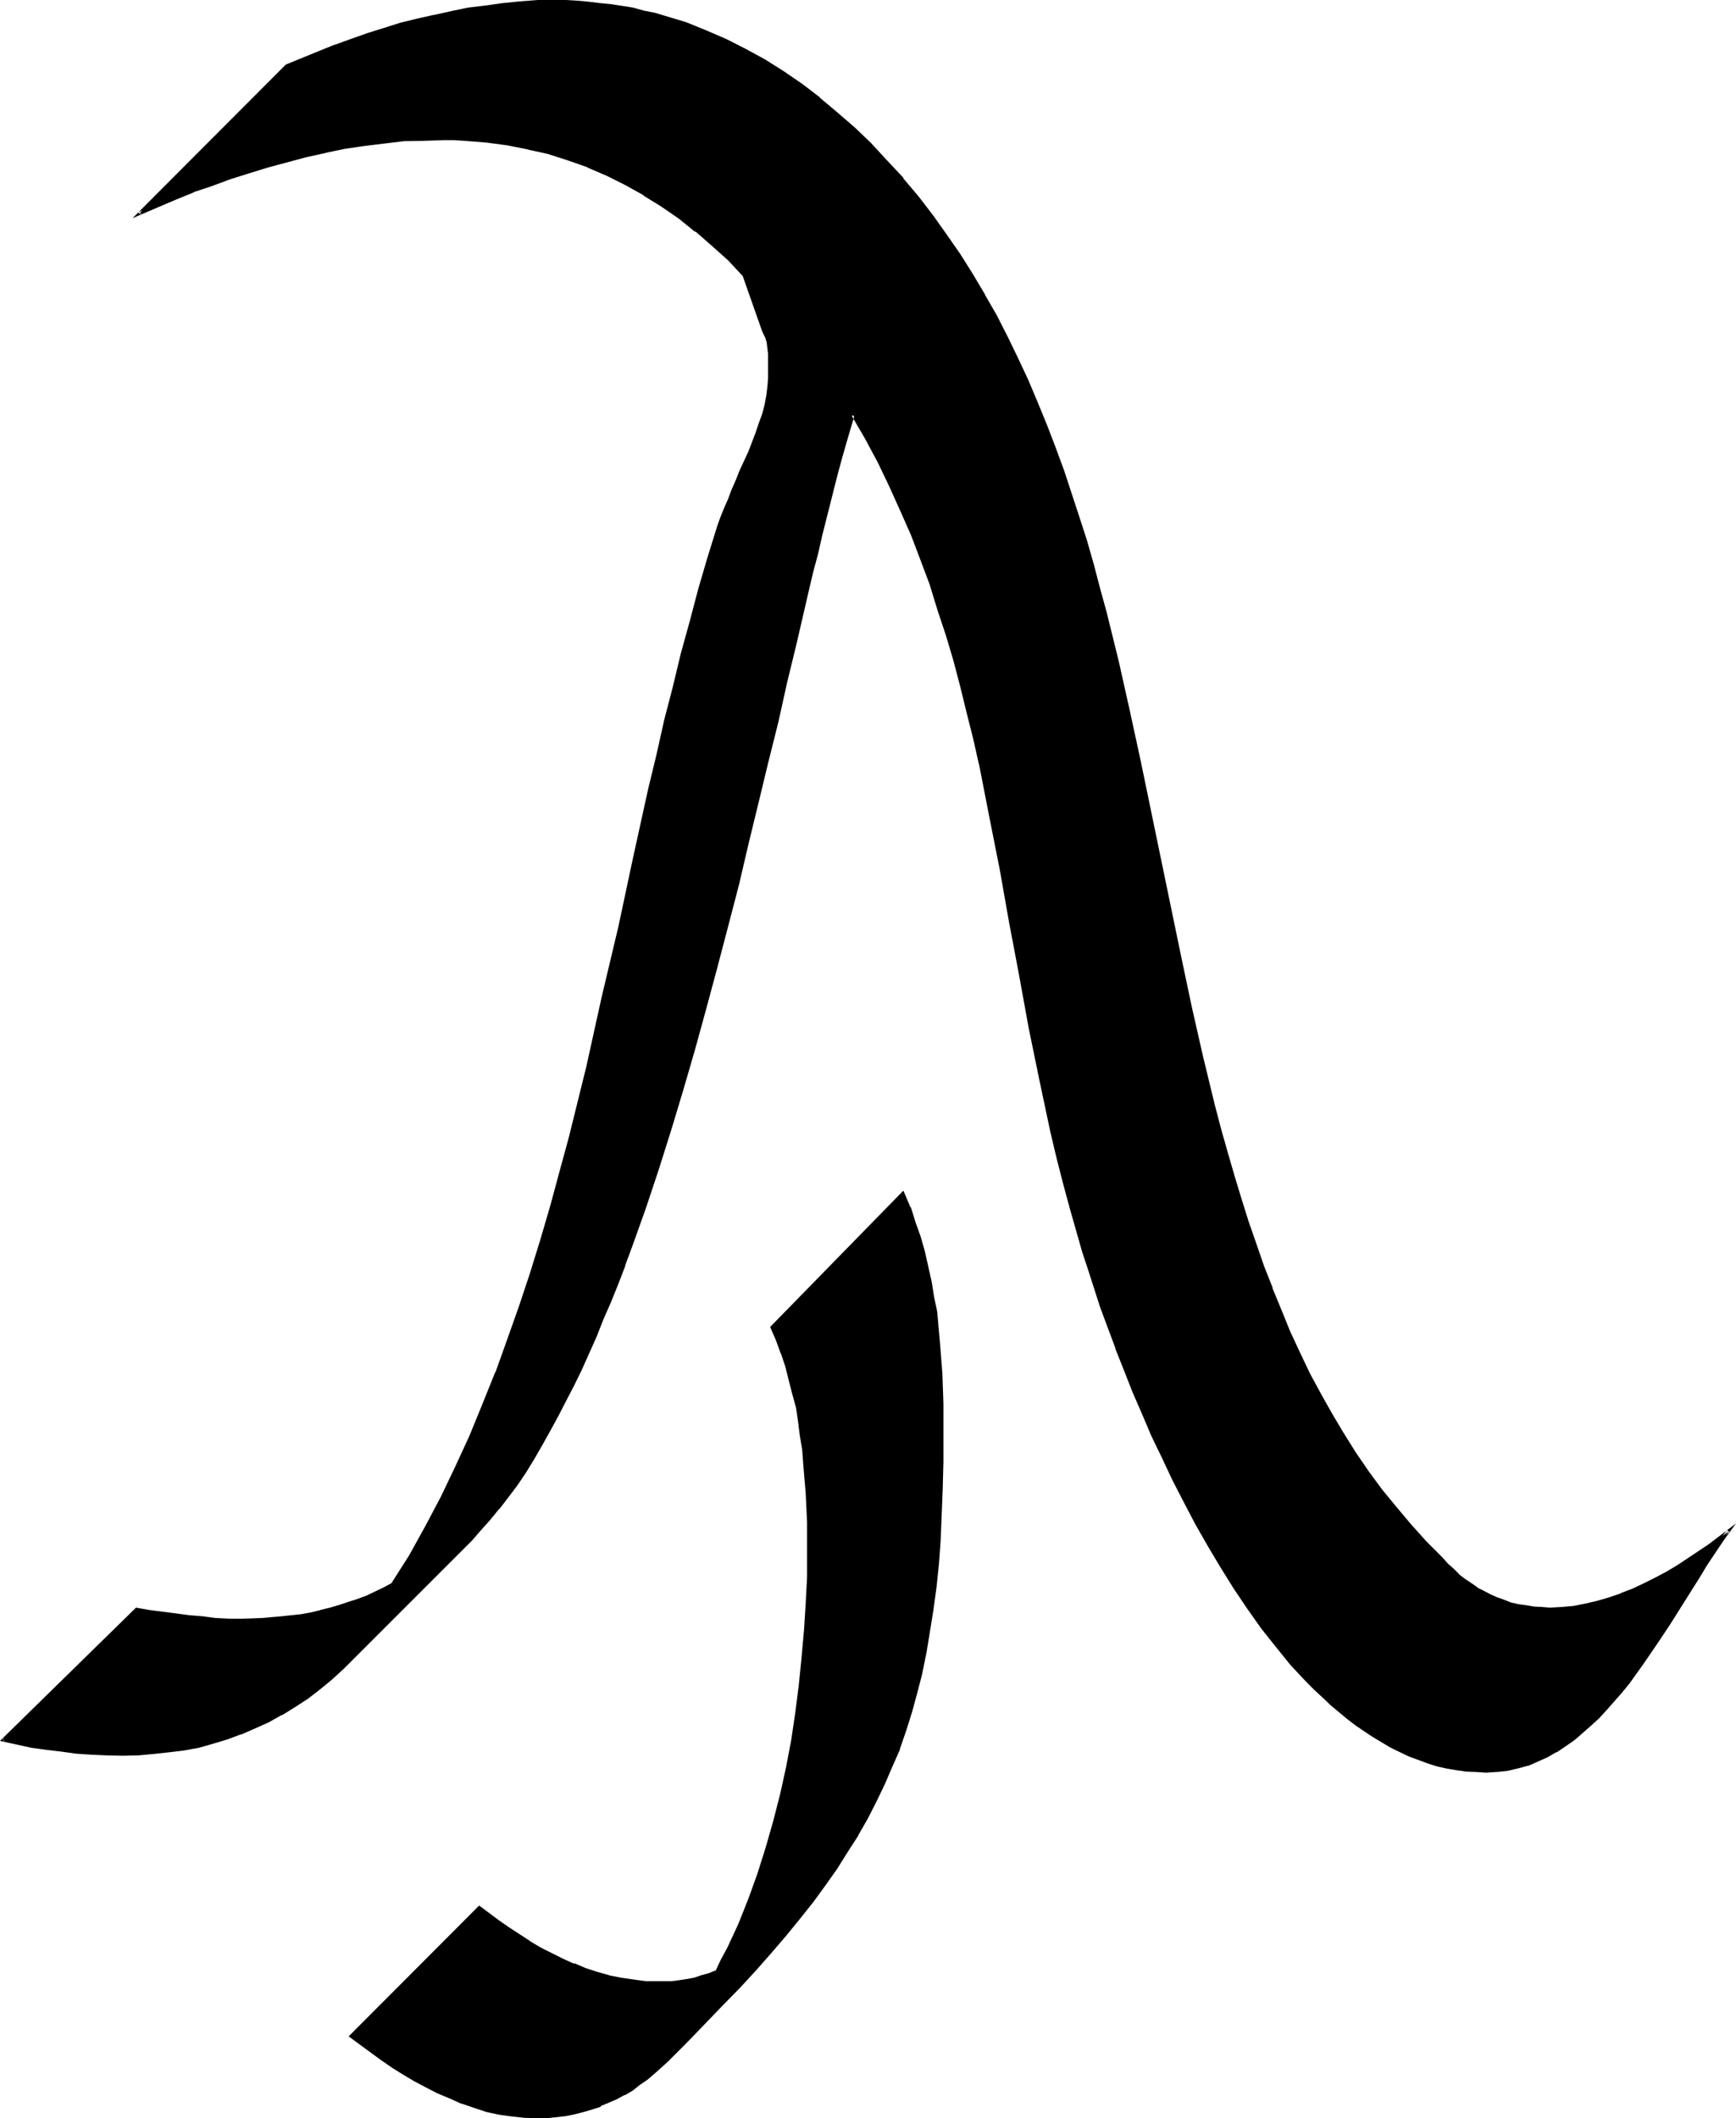 <?xml version="1.0" encoding="UTF-8" standalone="no"?>
<svg
   version="1.0"
   width="127.737mm"
   height="155.854mm"
   id="svg4"
   sodipodi:docname="Ei.wmf"
   xmlns:inkscape="http://www.inkscape.org/namespaces/inkscape"
   xmlns:sodipodi="http://sodipodi.sourceforge.net/DTD/sodipodi-0.dtd"
   xmlns="http://www.w3.org/2000/svg"
   xmlns:svg="http://www.w3.org/2000/svg">
  <sodipodi:namedview
     id="namedview4"
     pagecolor="#ffffff"
     bordercolor="#000000"
     borderopacity="0.25"
     inkscape:showpageshadow="2"
     inkscape:pageopacity="0.0"
     inkscape:pagecheckerboard="0"
     inkscape:deskcolor="#d1d1d1"
     inkscape:document-units="mm" />
  <defs
     id="defs1">
    <pattern
       id="WMFhbasepattern"
       patternUnits="userSpaceOnUse"
       width="6"
       height="6"
       x="0"
       y="0" />
  </defs>
  <path
     style="fill:#000000;fill-opacity:1;fill-rule:evenodd;stroke:none"
     d="m 413.28,492.48 h -2.784 l -2.688,-0.288 -2.784,-0.384 -2.592,-0.48 -2.592,-0.672 -2.688,-0.768 -2.592,-0.768 -2.496,-0.96 -2.592,-1.152 -2.496,-1.344 -2.496,-1.44 -2.4,-1.44 -2.4,-1.632 -2.4,-1.632 -2.304,-1.728 -2.304,-1.92 -2.208,-2.016 -2.4,-2.016 -2.112,-2.112 -2.304,-2.304 -4.32,-4.704 -4.032,-4.992 -4.224,-5.184 -3.84,-5.28 -3.744,-5.664 -3.744,-5.856 -3.552,-5.952 -3.36,-5.952 -3.264,-6.336 -3.072,-6.144 -3.072,-6.144 -2.88,-6.144 -2.592,-6.24 -2.592,-6.144 -2.4,-6.048 -2.304,-5.76 -2.208,-5.856 -2.016,-5.664 -1.728,-5.28 -1.824,-5.184 -1.44,-4.896 -0.768,-2.208 -0.672,-2.304 -1.92,-7.104 -1.92,-7.104 -1.824,-7.2 -1.728,-7.2 -3.072,-14.496 -2.976,-14.496 -2.688,-14.784 -2.784,-14.688 -2.592,-14.688 -2.88,-14.688 -3.072,-14.592 -1.632,-7.2 -1.728,-7.296 -1.824,-7.104 -1.92,-7.104 -2.112,-7.104 -2.112,-7.104 -2.4,-7.104 -2.4,-6.816 -2.784,-6.912 -2.88,-6.816 -3.072,-6.816 -3.264,-6.624 -3.552,-6.624 -3.744,-6.624 -1.056,3.936 -1.152,3.84 -0.96,4.032 -1.152,4.224 -1.152,4.32 -1.152,4.416 -1.056,4.512 -1.344,4.704 -1.152,4.8 -1.056,4.896 -1.152,4.8 -1.344,4.992 -2.4,10.368 -2.4,10.656 -2.592,10.848 -2.592,11.136 -2.784,11.328 -2.688,11.328 -2.88,11.424 -2.976,11.52 -2.88,11.616 -3.264,11.424 -3.072,11.52 -3.36,11.424 -3.36,11.136 -3.552,11.04 -3.552,10.848 -3.744,10.464 -1.824,5.184 -2.016,4.992 -2.016,4.992 -1.92,4.896 -1.92,4.704 -2.112,4.608 -2.112,4.704 -2.112,4.416 -2.208,4.32 -2.112,4.224 -2.304,4.032 -2.208,4.032 -2.304,3.744 -2.4,3.648 -2.304,3.552 -2.4,3.456 -2.592,3.168 -2.4,2.976 -2.4,2.88 -2.592,2.784 -35.712,35.616 -3.264,3.072 -3.36,2.784 -3.36,2.592 -3.648,2.304 -3.552,2.208 -3.552,1.92 -3.84,1.824 -3.744,1.632 -3.84,1.248 -4.032,1.344 -4.032,0.96 -4.032,0.768 -4.224,0.672 -4.224,0.48 -4.224,0.192 -4.32,0.096 h -4.32 l -4.416,-0.288 -4.224,-0.384 -4.128,-0.48 -4.032,-0.48 -4.224,-0.576 -8.064,-1.632 37.248,-36.576 3.744,0.672 3.744,0.48 3.552,0.672 3.744,0.48 3.552,0.288 3.648,0.384 3.744,0.096 3.744,0.192 5.472,-0.192 5.472,-0.48 5.472,-0.768 2.592,-0.48 2.784,-0.48 2.784,-0.672 2.4,-0.768 2.592,-0.864 2.592,-0.96 2.592,-0.96 2.4,-0.96 2.4,-1.248 2.304,-1.344 4.8,-7.776 4.512,-8.064 4.416,-8.256 4.128,-8.352 3.936,-8.544 3.648,-8.736 3.456,-8.928 3.36,-9.024 3.264,-9.216 2.88,-9.408 2.88,-9.312 2.784,-9.408 2.784,-9.504 2.4,-9.696 2.4,-9.696 2.4,-9.504 4.512,-19.584 4.416,-19.392 4.32,-19.392 4.224,-19.2 2.304,-9.504 2.112,-9.6 2.208,-9.216 2.4,-9.312 2.304,-9.024 2.592,-8.928 2.592,-8.928 2.688,-8.736 0.864,-2.208 0.96,-2.4 0.96,-2.592 1.152,-2.592 1.152,-2.592 1.056,-2.592 2.304,-5.472 2.112,-5.376 0.96,-2.592 0.768,-2.688 0.672,-2.592 0.672,-2.4 0.288,-2.496 v -2.4 l 0.192,-3.552 V 98.4 l -0.192,-1.728 -0.288,-1.632 -0.48,-1.44 -0.672,-1.632 -5.472,-15.552 -4.416,-4.32 -4.32,-4.032 -4.512,-3.84 -4.896,-3.744 -4.704,-3.36 -4.992,-3.264 -5.184,-2.784 -5.088,-2.592 -5.376,-2.208 -5.28,-1.92 -5.664,-1.824 -5.664,-1.44 -5.856,-1.152 -5.76,-0.768 -6.048,-0.48 h -2.88 l -3.072,-0.192 -5.472,0.192 -5.664,0.288 -5.376,0.48 -5.472,0.672 -5.472,0.96 -5.376,0.96 -5.28,1.248 -5.376,1.344 -5.28,1.44 -5.376,1.632 -5.184,1.728 -5.088,1.824 -5.088,1.92 -5.184,2.112 -9.984,4.224 41.184,-41.184 8.736,-3.744 4.512,-1.632 4.704,-1.632 4.512,-1.632 4.512,-1.44 4.704,-1.44 4.704,-1.152 4.704,-1.056 4.704,-1.152 4.8,-0.864 4.704,-0.768 4.8,-0.48 4.704,-0.48 4.896,-0.384 h 4.8 3.072 l 3.264,0.192 3.072,0.192 3.168,0.288 3.072,0.384 3.072,0.48 2.976,0.576 3.072,0.672 2.88,0.864 2.88,0.576 5.856,1.92 5.664,2.112 5.472,2.496 5.472,2.688 5.376,2.88 5.184,3.456 4.992,3.36 4.992,3.936 4.704,3.84 4.8,4.224 4.512,4.512 4.704,4.8 4.416,4.896 4.128,5.184 4.032,5.184 3.936,5.28 3.648,5.472 3.552,5.472 3.264,5.856 3.36,5.664 2.976,5.952 2.88,5.952 2.88,6.048 2.592,6.144 2.592,6.24 2.4,6.336 2.304,6.336 2.112,6.624 2.112,6.432 2.112,6.432 1.92,6.624 1.728,6.816 1.824,6.624 3.36,13.536 3.264,13.728 2.88,13.728 5.664,27.648 5.664,27.456 2.88,13.728 3.264,13.632 3.264,13.344 1.536,6.528 2.016,6.624 1.728,6.432 1.92,6.432 2.112,6.528 2.112,6.24 2.304,6.144 2.208,6.144 2.4,6.144 2.592,5.952 2.784,5.856 2.784,5.856 3.072,5.568 2.976,5.568 3.264,5.472 3.456,5.28 3.552,5.376 3.648,4.992 4.032,4.992 4.032,4.896 4.224,4.704 4.512,4.512 1.44,1.632 1.632,1.44 1.632,1.44 1.632,1.248 1.632,1.152 1.728,1.344 1.92,0.96 1.824,0.96 1.92,0.768 1.92,0.864 2.016,0.576 2.016,0.48 2.304,0.48 2.112,0.384 2.208,0.096 h 2.304 3.36 l 3.456,-0.48 3.168,-0.48 3.456,-0.768 3.168,-0.96 3.264,-1.152 3.264,-1.44 3.168,-1.44 3.072,-1.632 3.072,-1.632 3.072,-1.728 2.88,-2.016 3.072,-1.92 2.784,-1.92 2.784,-1.92 2.688,-2.112 -1.632,2.304 -1.536,2.208 -3.456,4.992 -1.632,2.592 -1.536,2.784 -3.456,5.28 -3.36,5.664 -3.744,5.472 -3.648,5.568 -3.936,5.28 -2.112,2.4 -2.112,2.592 -2.016,2.304 -2.112,2.208 -2.304,2.304 -2.208,1.92 -2.496,1.92 -2.4,1.824 -2.4,1.632 -2.592,1.248 -2.592,1.344 -2.784,0.96 -2.688,0.768 -2.976,0.672 -2.88,0.288 z m -228,80.64 -1.728,1.728 -1.92,1.632 -2.016,1.632 -1.92,1.44 -2.112,1.344 -2.112,1.248 -2.016,1.344 -2.304,0.96 -2.304,0.96 -2.208,0.768 -2.4,0.864 -2.496,0.576 -2.592,0.48 -2.4,0.384 -2.592,0.096 -2.592,0.192 -3.552,-0.192 -3.648,-0.288 -3.552,-0.672 -3.456,-0.768 -3.36,-0.96 -3.552,-1.152 -3.264,-1.44 -3.36,-1.44 -3.264,-1.632 -3.168,-1.824 -3.072,-1.728 -3.072,-2.112 -2.976,-1.92 -3.072,-2.112 -5.664,-4.416 35.712,-35.616 5.376,4.032 2.88,1.92 5.664,3.648 3.072,1.824 3.072,1.632 3.072,1.632 3.072,1.248 3.264,1.344 3.36,1.056 3.264,0.864 3.168,0.768 3.552,0.48 3.456,0.384 3.36,0.096 4.224,-0.096 1.92,-0.192 2.112,-0.288 1.92,-0.48 2.112,-0.576 2.112,-0.576 1.92,-0.864 1.728,-3.168 1.632,-3.456 3.072,-6.624 2.976,-6.912 2.4,-7.104 2.4,-7.296 2.112,-7.296 1.728,-7.392 1.632,-7.584 1.44,-7.584 1.344,-7.584 0.96,-7.584 0.768,-7.584 0.672,-7.68 0.384,-7.584 0.288,-7.392 0.192,-7.296 -0.192,-7.872 -0.288,-8.064 -0.576,-8.16 -0.48,-3.84 -0.48,-4.032 -0.576,-3.84 -0.672,-4.128 -0.864,-3.84 -0.96,-3.744 -1.056,-3.84 -1.152,-3.744 -1.44,-3.552 -1.44,-3.552 36.48,-37.152 1.632,3.936 1.44,4.032 1.248,4.128 1.152,4.032 1.152,4.224 0.768,4.224 0.864,4.224 0.576,4.32 1.056,8.448 0.576,8.544 0.192,8.352 0.192,8.256 -0.192,7.968 -0.192,7.392 -0.096,7.296 -0.48,6.912 -0.48,6.816 -0.672,6.432 -0.864,6.336 -0.768,5.952 -1.152,5.856 -1.152,5.664 -1.248,5.472 -1.44,5.28 -1.632,5.184 -1.92,4.992 -1.92,5.088 -2.112,4.8 -2.304,4.896 -2.592,4.608 -2.592,4.704 -2.88,4.704 -2.88,4.512 -3.264,4.512 -3.552,4.704 -3.552,4.704 -3.84,4.704 -4.128,4.608 -4.128,4.896 -4.512,4.8 -4.704,5.088 -4.992,5.088 -5.184,5.184 z"
     id="path1" />
  <path
     style="fill:#000000;fill-opacity:1;fill-rule:evenodd;stroke:none"
     d="m 184.992,572.928 -1.824,1.632 -1.92,1.632 h 0.192 l -1.92,1.632 -2.112,1.44 -1.92,1.248 -2.112,1.344 -2.112,1.056 -2.304,1.152 -2.208,0.96 -2.304,0.864 -2.4,0.576 -2.4,0.672 -2.496,0.48 -2.496,0.384 -2.592,0.288 h 0.096 -2.592 l -3.552,-0.192 -3.552,-0.288 -3.552,-0.672 -3.36,-0.768 -3.552,-0.96 -3.36,-1.152 h 0.096 l -3.36,-1.344 -3.36,-1.44 -3.264,-1.632 -3.072,-1.728 -3.072,-1.92 -3.072,-1.92 -3.072,-2.016 -2.88,-2.016 -5.664,-4.416 v 0.672 l 35.712,-35.712 h -0.48 l 5.28,4.032 2.784,2.112 5.76,3.744 3.072,1.536 3.072,1.632 3.072,1.632 3.072,1.248 v 0.192 l 3.264,1.152 3.36,1.152 3.264,0.96 h 0.192 l 3.168,0.672 3.456,0.576 3.36,0.384 h 0.192 3.36 4.224 l 2.112,-0.384 1.92,-0.288 2.112,-0.288 2.112,-0.672 1.92,-0.672 2.208,-0.768 1.824,-3.456 1.632,-3.168 3.072,-6.816 2.88,-6.912 2.592,-7.104 2.4,-7.296 2.112,-7.296 1.824,-7.584 1.536,-7.584 1.44,-7.584 1.152,-7.584 0.96,-7.584 0.96,-7.584 0.576,-7.68 0.48,-7.584 0.288,-7.392 v -7.296 -7.872 l -0.288,-8.064 -0.672,-8.16 -0.384,-4.032 -0.48,-3.84 -0.576,-4.032 -0.672,-3.936 -0.768,-3.84 -1.056,-3.84 -1.056,-3.744 -1.152,-3.744 v -0.096 l -1.44,-3.552 -1.632,-3.552 v 0.48 l 36.384,-37.152 -0.672,-0.192 1.728,4.032 -0.096,-0.192 1.44,4.032 1.248,4.032 1.344,4.224 0.96,4.224 0.768,4.224 0.864,4.128 0.576,4.224 1.056,8.544 v -0.096 l 0.576,8.544 0.384,8.352 v 8.256 7.968 l -0.192,7.392 -0.288,7.296 -0.384,6.912 -0.48,6.624 -0.672,6.624 -0.768,6.144 -0.96,6.144 -0.96,5.856 -1.344,5.664 v -0.192 l -1.248,5.472 -1.44,5.376 -1.632,5.184 -1.824,5.088 v -0.096 l -1.92,4.992 -2.112,4.8 -2.4,4.896 -2.4,4.704 -2.592,4.608 -2.88,4.608 -3.072,4.608 -3.264,4.512 -3.36,4.704 -3.552,4.704 -3.936,4.704 v -0.192 l -4.032,4.896 -4.224,4.704 -4.512,4.8 -4.704,4.992 -4.992,5.184 -5.184,5.184 -5.28,5.472 0.672,0.48 5.28,-5.28 5.184,-5.376 4.8,-4.992 4.896,-4.992 4.512,-4.896 4.224,-4.8 4.032,-4.704 3.84,-4.704 3.744,-4.704 3.36,-4.608 3.264,-4.608 2.88,-4.608 2.976,-4.608 v -0.096 l 2.688,-4.704 2.4,-4.704 2.304,-4.8 2.112,-4.896 2.112,-4.8 v -0.192 l 1.728,-4.992 1.632,-5.184 1.44,-5.28 1.44,-5.568 v -0.096 l 1.152,-5.664 0.96,-5.856 0.96,-5.952 0.864,-6.336 0.672,-6.432 0.48,-6.624 v -0.192 l 0.288,-6.912 0.288,-7.296 0.192,-7.392 v -7.968 -8.256 l -0.288,-8.352 -0.672,-8.544 -0.768,-8.64 -0.864,-4.128 -0.672,-4.224 -0.96,-4.224 v -0.096 l -0.96,-4.224 -1.152,-4.032 -1.44,-4.032 -1.248,-4.032 -0.192,-0.192 -1.92,-4.512 -37.056,37.92 1.632,3.744 1.344,3.744 v -0.192 l 1.248,3.744 0.96,3.84 0.96,3.744 1.056,3.84 0.576,3.936 0.48,3.84 0.672,4.032 0.288,4.032 0.672,7.968 0.384,8.064 v 7.872 7.296 l -0.384,7.392 -0.48,7.584 v -0.096 l -0.672,7.584 -0.768,7.584 -0.96,7.584 -1.152,7.776 -1.44,7.584 -1.632,7.392 -1.92,7.488 -2.112,7.392 -2.304,7.296 -2.496,6.912 -2.784,7.008 -3.072,6.624 -1.824,3.36 -1.536,3.264 0.288,-0.384 -2.112,0.864 -2.112,0.576 -1.92,0.672 -2.112,0.384 -1.92,0.288 -2.112,0.288 h 0.192 -4.224 -3.36 l -3.456,-0.48 -3.36,-0.48 -3.36,-0.672 h 0.096 l -3.36,-0.96 -3.264,-1.056 -3.072,-1.344 v 0.192 l -3.168,-1.44 -3.072,-1.536 -3.072,-1.536 -3.072,-1.824 h 0.096 l -5.76,-3.744 -2.784,-1.92 -5.664,-4.224 -36.288,36.384 6.144,4.512 2.88,2.112 3.072,2.112 3.072,1.92 3.072,1.824 3.264,1.728 3.168,1.632 3.456,1.44 3.168,1.44 h 0.192 l 3.36,1.152 3.456,1.152 3.552,0.768 3.552,0.48 3.552,0.384 h 0.096 l 3.552,0.096 h 2.592 l 2.592,-0.288 2.592,-0.288 2.4,-0.48 2.592,-0.672 2.304,-0.672 2.4,-0.768 v -0.192 l 2.304,-0.96 2.208,-0.96 2.112,-1.152 h 0.192 l 2.112,-1.248 1.92,-1.536 2.112,-1.44 1.92,-1.632 1.728,-1.536 2.016,-1.824 z"
     id="path2" />
  <path
     style="fill:#000000;fill-opacity:1;fill-rule:evenodd;stroke:none"
     d="m 413.28,492 h -2.784 l -2.688,-0.192 -2.592,-0.48 -2.784,-0.48 h 0.192 l -2.784,-0.672 -2.592,-0.768 -2.592,-0.768 v 0.096 l -2.4,-1.056 -2.592,-1.152 -2.4,-1.344 -2.592,-1.248 h 0.192 l -2.592,-1.44 -2.304,-1.632 -2.4,-1.632 -2.4,-1.92 v 0.096 l -2.304,-1.92 h 0.192 l -2.4,-1.92 -2.304,-2.112 -2.112,-2.112 -2.208,-2.208 -4.416,-4.704 v 0.192 l -4.224,-5.088 -4.032,-5.088 h 0.192 l -4.032,-5.568 -3.744,-5.568 -3.648,-5.856 -3.648,-5.952 v 0.096 l -3.36,-5.952 -3.264,-6.336 -3.072,-6.144 -2.976,-6.048 -2.784,-6.336 -2.784,-6.144 -2.592,-6.144 -2.4,-5.952 -2.208,-6.048 v 0.192 l -2.112,-5.76 -1.92,-5.568 -2.016,-5.472 -1.632,-4.992 -1.536,-4.992 -0.672,-2.304 -2.784,-9.312 -1.92,-7.104 -1.728,-7.104 -1.824,-7.296 -3.072,-14.592 -2.88,-14.496 -2.784,-14.592 -2.688,-14.784 -2.592,-14.784 -2.784,-14.496 -3.072,-14.592 v -0.096 l -1.632,-7.296 -1.728,-7.104 -1.824,-7.296 -1.92,-7.104 -2.112,-7.104 -2.208,-7.104 -2.304,-6.912 -2.592,-7.008 -2.592,-6.912 h -0.192 l -2.688,-6.816 -3.264,-6.72 -3.168,-6.624 -3.552,-6.624 -4.224,-7.488 -1.344,4.704 -1.056,3.84 -1.152,4.128 -1.152,4.32 -1.152,4.224 -1.152,4.32 -1.056,4.704 -1.152,4.512 -1.152,4.896 -1.248,4.8 -1.152,4.896 -3.552,15.456 -2.592,10.56 -2.592,10.944 -2.592,10.944 -2.784,11.328 -2.688,11.328 -2.784,11.424 -2.88,11.712 -3.072,11.424 -3.072,11.616 -3.264,11.52 -3.168,11.328 -3.456,11.136 -3.552,10.944 -3.552,10.848 -3.648,10.464 -2.016,5.184 v -0.096 l -1.92,5.088 -1.92,5.088 -1.92,4.8 -2.112,4.704 -2.112,4.704 -2.112,4.608 -2.112,4.416 -2.112,4.32 -2.016,4.224 -2.304,4.032 -2.304,4.032 v -0.096 l -2.4,3.84 -2.208,3.744 -2.496,3.552 -2.4,3.168 -2.4,3.264 h 0.192 l -2.592,3.072 -2.496,2.784 -2.592,2.688 -35.616,35.904 -3.264,2.88 -3.264,2.784 -3.36,2.592 -3.552,2.208 -3.552,2.112 -3.744,2.112 -3.744,1.632 -3.648,1.632 -3.936,1.44 -4.032,1.152 -4.032,0.96 h 0.192 l -4.032,0.96 -4.224,0.48 -4.224,0.48 -4.224,0.288 h -4.32 -4.32 l -4.416,-0.192 h 0.192 l -4.224,-0.288 -4.224,-0.48 -4.128,-0.672 -4.032,-0.576 -8.16,-1.632 0.192,0.768 37.152,-36.48 -0.288,0.192 3.648,0.576 3.744,0.48 3.744,0.48 3.744,0.48 3.552,0.48 3.648,0.384 3.744,0.192 h 3.744 5.472 0.192 l 5.472,-0.576 5.28,-0.768 2.784,-0.48 2.784,-0.672 2.592,-0.576 2.496,-0.672 2.592,-0.96 2.592,-0.864 2.496,-0.96 0.096,-0.192 2.4,-0.96 2.496,-1.248 2.4,-1.344 4.8,-7.68 v -0.192 l 4.608,-8.064 4.32,-8.256 4.224,-8.352 3.84,-8.64 3.744,-8.736 3.552,-8.832 v -0.192 l 3.36,-9.024 3.072,-9.024 3.072,-9.408 2.88,-9.408 2.784,-9.312 2.592,-9.696 2.592,-9.504 2.4,-9.696 2.4,-9.696 4.608,-19.392 4.32,-19.584 4.224,-19.392 4.32,-19.2 2.112,-9.504 2.304,-9.408 2.208,-9.408 2.304,-9.216 2.4,-9.024 2.592,-9.024 2.592,-8.736 2.592,-8.736 0.768,-2.208 0.96,-2.496 0.96,-2.592 1.152,-2.496 1.152,-2.592 1.152,-2.592 2.208,-5.376 h 0.192 l 2.112,-5.472 0.96,-2.784 0.768,-2.592 0.672,-2.592 0.48,-2.496 0.288,-2.496 0.192,-2.4 0.192,-6.816 v -0.096 l -0.192,-1.632 -0.288,-1.824 -0.48,-1.44 -0.192,-0.096 -0.672,-1.536 v 0.192 l -5.472,-15.648 -4.32,-4.512 -4.416,-4.032 -0.576,0.576 4.512,4.032 4.128,4.416 -0.096,-0.192 5.472,15.552 0.768,1.632 V 93.6 l 0.48,1.632 0.192,1.632 0.192,1.536 v 6.816 l -0.192,2.4 v -0.096 l -0.288,2.4 -0.48,2.592 -0.672,2.592 -0.96,2.592 -0.864,2.592 -2.016,5.28 -2.496,5.376 -1.056,2.688 -1.152,2.592 -0.96,2.592 -1.152,2.592 -0.96,2.4 -0.864,2.4 -2.688,8.64 -2.592,8.832 -2.4,9.12 -2.496,9.024 -2.208,9.216 -2.4,9.216 -2.112,9.504 -2.304,9.504 -4.224,19.2 -4.128,19.392 -4.608,19.392 -4.32,19.584 -2.4,9.696 -2.4,9.696 -2.592,9.504 -2.592,9.6 -2.784,9.504 -2.88,9.312 -3.072,9.216 -3.264,9.216 -3.264,9.12 v -0.192 l -3.552,8.832 -3.648,8.928 -3.936,8.544 -4.032,8.448 -4.32,8.16 -4.512,8.16 -4.896,7.68 0.192,-0.096 -2.304,1.248 -2.4,1.152 -2.4,1.152 -2.592,0.96 -2.4,0.768 -2.592,0.864 -2.592,0.768 -2.784,0.672 h 0.192 l -2.784,0.672 -2.688,0.48 -5.376,0.576 -5.472,0.48 -5.472,0.192 h -3.744 l -3.744,-0.192 -3.552,-0.48 -3.648,-0.288 -3.552,-0.48 -3.744,-0.48 -3.744,-0.48 -3.84,-0.672 L 0,484.128 l 8.736,1.92 4.224,0.576 4.032,0.48 4.128,0.576 4.224,0.288 4.416,0.192 4.32,0.096 4.32,-0.096 4.224,-0.384 4.416,-0.48 4.032,-0.48 4.224,-0.768 4.032,-1.152 3.84,-1.152 3.84,-1.44 H 67.2 l 3.744,-1.632 3.84,-1.728 3.552,-2.016 h 0.192 l 3.552,-2.208 3.552,-2.304 3.36,-2.592 3.264,-2.688 3.36,-3.072 35.712,-35.712 2.4,-2.784 2.592,-2.88 2.496,-3.072 h 0.096 l 2.496,-3.264 2.4,-3.168 2.4,-3.552 2.304,-3.744 2.208,-3.84 2.304,-4.128 2.208,-4.032 2.112,-4.128 2.304,-4.416 2.112,-4.32 2.016,-4.512 2.112,-4.704 1.92,-4.896 2.112,-4.8 2.016,-4.992 1.92,-4.992 v -0.192 l 1.92,-5.184 3.744,-10.464 3.552,-10.656 3.552,-11.232 3.36,-11.136 3.264,-11.232 3.168,-11.52 3.072,-11.424 3.072,-11.712 2.976,-11.424 2.688,-11.52 2.784,-11.424 2.688,-11.136 2.784,-11.136 2.4,-10.848 2.592,-10.656 3.552,-15.36 1.152,-4.896 1.344,-4.992 1.056,-4.704 1.152,-4.608 1.152,-4.512 1.152,-4.608 1.056,-4.128 1.152,-4.224 1.152,-4.032 1.152,-3.936 1.152,-3.84 -0.864,0.192 3.744,6.432 3.552,6.624 3.168,6.624 3.072,6.816 2.976,6.72 2.592,6.816 2.592,6.912 2.208,7.2 2.304,6.912 2.112,7.104 1.92,7.296 1.728,7.104 1.824,7.2 1.632,7.296 v -0.192 l 2.88,14.784 2.88,14.496 2.592,14.688 2.784,14.688 2.688,14.784 2.976,14.496 3.072,14.496 1.728,7.296 1.824,7.104 1.92,7.104 2.688,9.408 0.672,2.4 1.632,4.896 1.632,5.088 1.728,5.376 2.112,5.664 2.112,5.664 v 0.192 l 2.304,5.76 2.4,6.144 2.592,5.952 2.688,6.336 2.976,6.144 2.88,6.144 3.264,6.336 3.168,6.048 3.456,6.048 3.552,5.952 3.648,5.856 3.744,5.568 3.936,5.568 4.128,5.184 4.032,4.992 4.416,4.704 2.208,2.208 2.304,2.112 2.208,2.112 2.304,1.92 2.304,1.92 2.4,1.824 2.4,1.632 2.304,1.536 2.592,1.536 2.4,1.44 2.592,1.248 2.4,1.152 2.592,0.96 2.592,0.96 2.688,0.864 2.592,0.576 2.784,0.48 2.784,0.384 2.592,0.096 h 0.096 l 2.784,0.192 z"
     id="path3" />
  <path
     style="fill:#000000;fill-opacity:1;fill-rule:evenodd;stroke:none"
     d="m 198.528,67.776 -4.512,-3.936 -0.192,-0.096 -4.608,-3.552 -4.896,-3.648 -4.992,-3.072 -5.184,-2.688 -5.184,-2.592 -5.28,-2.304 v -0.096 l -5.472,-1.92 -5.568,-1.824 -5.664,-1.248 h -0.096 l -5.664,-1.152 -5.952,-0.864 -5.856,-0.48 h -0.192 l -2.88,-0.096 h -3.072 -5.472 l -5.664,0.288 -5.472,0.672 -5.568,0.576 -5.28,0.864 -5.376,1.152 h -0.096 l -5.376,1.056 -5.28,1.536 -5.376,1.248 -5.184,1.632 -5.28,1.728 -5.184,1.824 -4.992,1.92 v 0.192 L 48.48,54.816 38.4,59.04 38.976,59.616 80.16,18.624 h -0.192 l 8.928,-3.552 4.32,-1.824 4.512,-1.536 4.512,-1.536 4.704,-1.536 4.704,-1.344 4.704,-1.248 4.608,-1.152 h -0.096 l 4.8,-0.96 4.704,-0.96 4.896,-0.672 4.608,-0.672 4.896,-0.288 h -0.192 l 4.896,-0.288 4.8,-0.192 3.072,0.192 h 3.264 l 3.072,0.288 3.072,0.288 3.072,0.384 3.072,0.48 3.072,0.576 h -0.192 l 3.072,0.672 2.88,0.672 2.976,0.768 5.76,2.016 5.664,2.016 5.472,2.304 5.472,2.784 5.376,3.072 h -0.192 l 5.184,3.168 5.184,3.552 4.896,3.744 v -0.192 l 4.8,4.032 4.704,4.224 4.512,4.416 4.704,4.8 4.32,4.992 4.224,4.992 4.032,5.184 3.84,5.472 3.744,5.376 3.36,5.664 3.456,5.664 3.168,5.664 3.072,5.952 2.976,5.952 2.88,6.144 2.592,5.952 2.4,6.336 2.4,6.336 2.304,6.24 2.304,6.528 2.016,6.432 2.016,6.624 1.92,6.624 1.92,6.624 1.824,6.816 3.168,13.536 3.264,13.536 2.88,13.728 11.328,55.296 3.072,13.536 3.072,13.632 3.168,13.344 1.824,6.624 1.824,6.624 1.728,6.528 2.112,6.432 1.92,6.336 2.112,6.24 2.304,6.336 2.4,6.144 2.4,6.144 2.592,5.952 2.592,5.856 2.88,5.76 3.072,5.664 2.88,5.472 v 0.192 l 3.456,5.472 3.36,5.376 3.552,5.184 3.744,5.184 4.032,4.8 v 0.192 l 4.032,4.608 4.224,4.704 4.512,4.704 1.632,1.44 1.44,1.632 1.632,1.44 1.632,1.344 1.728,1.248 1.824,1.152 1.728,0.96 1.92,0.96 1.92,0.864 v 0.096 l 2.016,0.864 2.112,0.576 2.016,0.48 2.112,0.48 2.304,0.384 2.208,0.192 h 2.304 l 3.36,-0.192 h 0.192 l 3.264,-0.384 3.36,-0.576 3.36,-0.672 3.264,-1.152 3.264,-1.152 3.168,-1.248 3.264,-1.44 3.072,-1.632 3.072,-1.728 h 0.192 l 3.072,-1.824 2.88,-1.824 2.88,-1.92 2.88,-2.112 2.784,-1.92 2.592,-2.112 -0.672,-0.576 -1.632,2.208 -1.44,2.4 -3.36,5.088 -1.632,2.4 -8.544,13.728 -3.552,5.472 -3.744,5.472 -3.84,5.376 -2.112,2.592 v -0.192 l -2.112,2.592 -2.112,2.4 -2.112,2.112 -2.208,2.304 -2.304,1.92 -2.208,1.92 -2.496,1.824 -2.4,1.44 -2.592,1.44 -2.592,1.248 v -0.096 l -2.688,1.056 h 0.096 l -2.88,0.864 h 0.192 l -2.976,0.48 -2.88,0.48 h -2.88 v 0.96 l 2.88,-0.192 h 0.192 l 2.88,-0.288 2.784,-0.672 h 0.096 l 2.784,-0.768 h 0.192 l 2.592,-1.152 2.592,-1.152 2.496,-1.44 h 0.192 l 2.4,-1.632 2.496,-1.728 2.208,-1.92 2.4,-2.112 2.304,-2.112 2.112,-2.304 2.112,-2.4 2.112,-2.4 2.112,-2.592 3.84,-5.376 3.744,-5.472 3.648,-5.472 8.64,-13.728 1.536,-2.592 3.264,-4.896 1.632,-2.4 3.264,-4.512 -4.896,3.744 -2.784,2.112 -2.88,1.92 -2.88,1.92 -2.88,1.92 -3.072,1.824 -3.072,1.632 -3.072,1.536 -3.264,1.536 -3.264,1.248 h 0.192 l -3.36,1.152 -3.264,0.96 -3.264,0.768 -3.36,0.672 -3.264,0.288 -3.36,0.192 -2.304,-0.192 h 0.192 l -2.208,-0.096 -2.304,-0.384 -2.112,-0.288 -2.112,-0.48 -1.92,-0.768 -1.92,-0.672 -1.92,-0.864 -1.824,-0.96 -1.92,-0.96 h 0.192 l -1.824,-1.248 -1.728,-1.152 -1.632,-1.248 h 0.096 l -1.536,-1.536 -1.632,-1.44 -1.44,-1.632 -4.512,-4.512 -4.224,-4.704 -4.032,-4.8 -4.032,-4.896 -3.744,-5.088 -3.552,-5.184 -3.36,-5.376 -3.264,-5.472 -3.072,-5.472 -3.072,-5.664 -2.784,-5.856 -2.688,-5.76 -2.496,-6.144 -2.496,-6.048 h 0.096 l -2.4,-6.048 -2.112,-6.144 -2.208,-6.336 -2.016,-6.432 -1.92,-6.336 -1.92,-6.624 -1.824,-6.432 -1.728,-6.624 -3.264,-13.44 -3.072,-13.536 -2.88,-13.632 -11.424,-55.2 -2.976,-13.728 -3.072,-13.728 -3.36,-13.632 -1.824,-6.624 -1.728,-6.624 -1.92,-6.72 -2.112,-6.528 -2.112,-6.432 -2.112,-6.432 -2.4,-6.528 -2.4,-6.24 -2.592,-6.336 -2.592,-6.144 -2.784,-5.952 -2.88,-5.952 -3.072,-6.048 -3.264,-5.664 v -0.096 l -3.36,-5.664 -3.552,-5.664 -3.744,-5.376 -3.744,-5.28 -4.128,-5.376 -4.224,-4.992 V 49.44 l -4.512,-4.8 -4.512,-4.896 -4.512,-4.32 L 232.8,31.2 228,27.168 v -0.096 l -4.896,-3.744 -5.184,-3.552 -5.184,-3.264 -5.28,-2.88 -5.472,-2.784 -5.568,-2.4 -5.664,-2.304 -5.76,-1.728 -2.88,-0.864 -2.976,-0.576 -3.072,-0.864 -3.072,-0.48 L 169.92,1.152 166.848,0.864 163.776,0.48 160.608,0.192 157.344,0 h -3.072 -4.8 l -4.896,0.384 -4.8,0.48 -4.704,0.672 -4.896,0.576 -4.608,0.96 -4.704,1.056 h -0.192 l -4.704,1.056 -4.704,1.152 -4.512,1.44 -4.608,1.44 -4.608,1.632 -4.512,1.632 h -0.096 l -4.512,1.824 -8.928,3.648 -42.624,42.72 11.904,-5.088 5.184,-2.112 H 53.76 l 5.184,-1.728 5.184,-1.92 5.184,-1.632 5.28,-1.632 5.376,-1.44 5.376,-1.44 5.28,-1.152 H 90.432 L 96,41.376 l 5.28,-0.768 5.472,-0.672 5.568,-0.672 h -0.192 l 5.664,-0.096 5.472,-0.192 h 3.072 l 2.88,0.192 6.048,0.48 5.76,0.768 5.856,1.152 h -0.192 l 5.664,1.248 5.664,1.824 5.472,1.92 h -0.192 l 5.376,2.304 5.184,2.592 5.184,2.88 h -0.192 l 4.992,3.072 4.896,3.36 4.608,3.744 V 64.32 l 4.608,4.032 z"
     id="path4" />
</svg>
